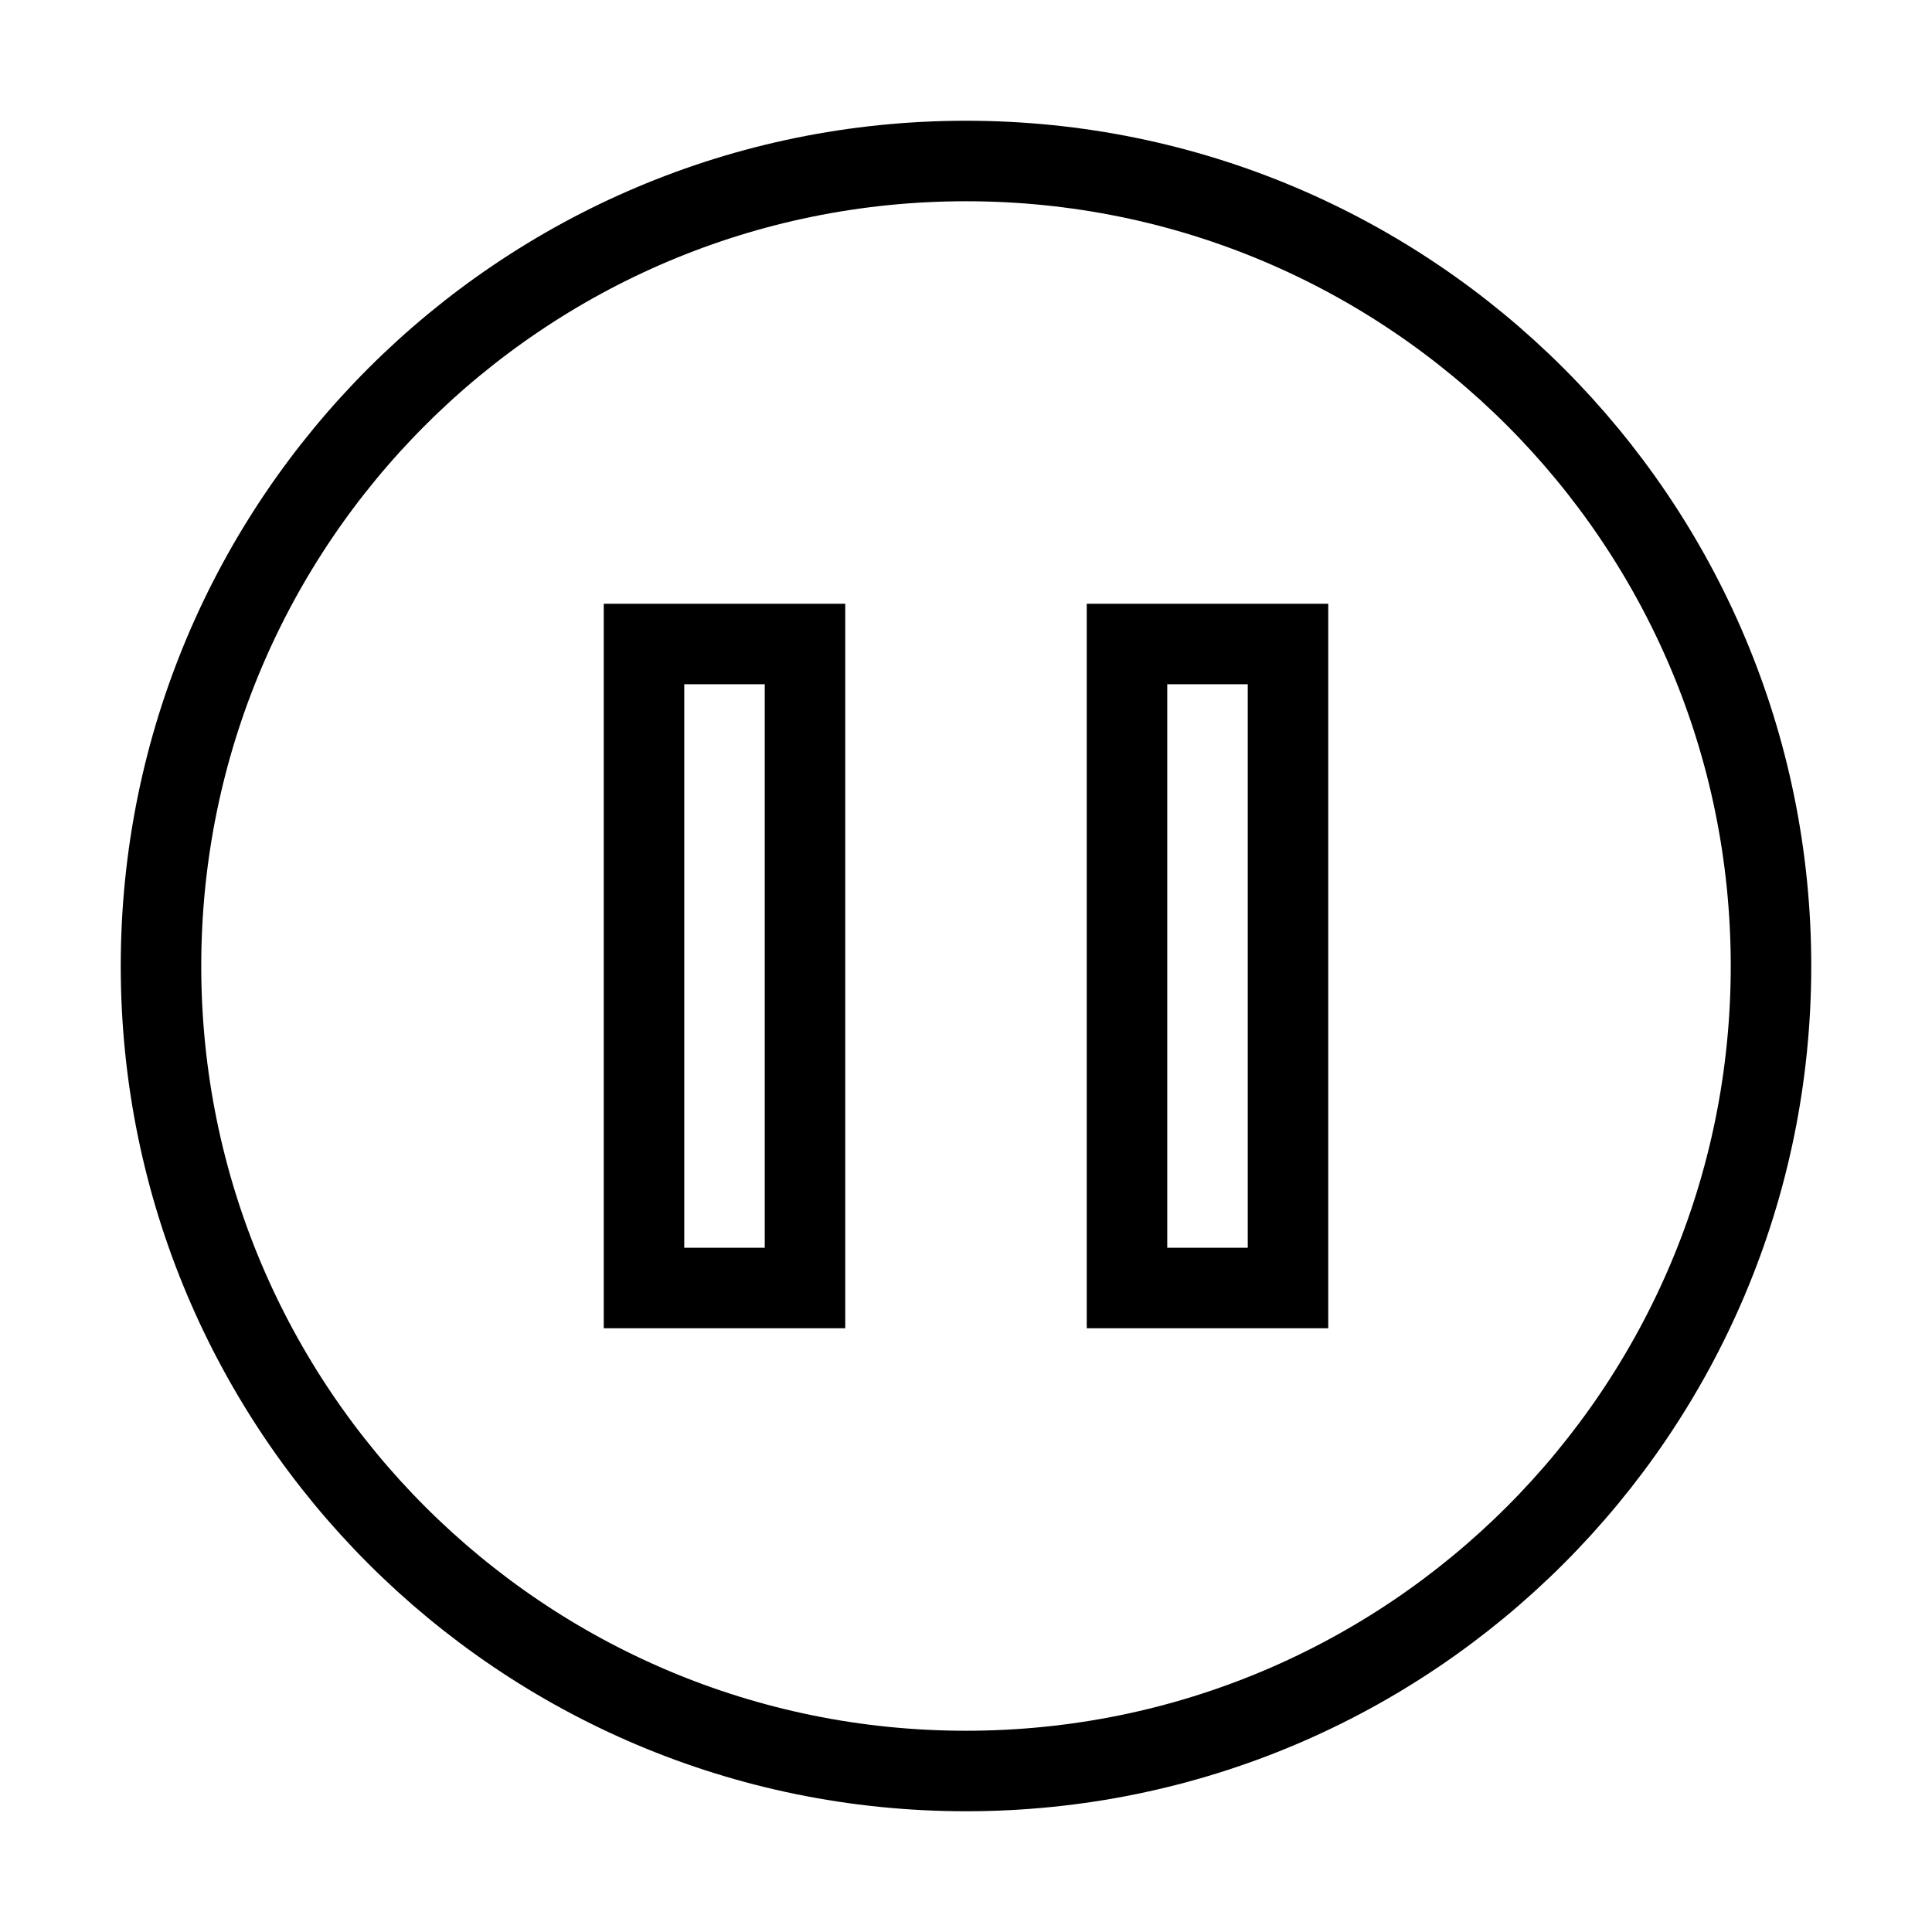 <?xml version="1.0" encoding="utf-8"?><!-- Скачано с сайта svg4.ru / Downloaded from svg4.ru -->
<svg width="800px" height="800px" viewBox="0 0 24 24" xmlns="http://www.w3.org/2000/svg" aria-labelledby="pauseCircleIconTitle" stroke="#000000" stroke-width="1" stroke-linecap="square" stroke-linejoin="miter" fill="none" color="#000000"> <title id="pauseCircleIconTitle">Pause</title> <path fill-rule="evenodd" clip-rule="evenodd" d="M12 22C17.523 22 22 17.523 22 12C22 6.477 17.523 2 12 2C6.477 2 2 6.477 2 12C2 17.523 6.477 22 12 22Z"/> <path fill-rule="evenodd" clip-rule="evenodd" d="M8 8V16H10V8H8Z"/> <path fill-rule="evenodd" clip-rule="evenodd" d="M14 8V16H16V8H14Z"/> </svg>